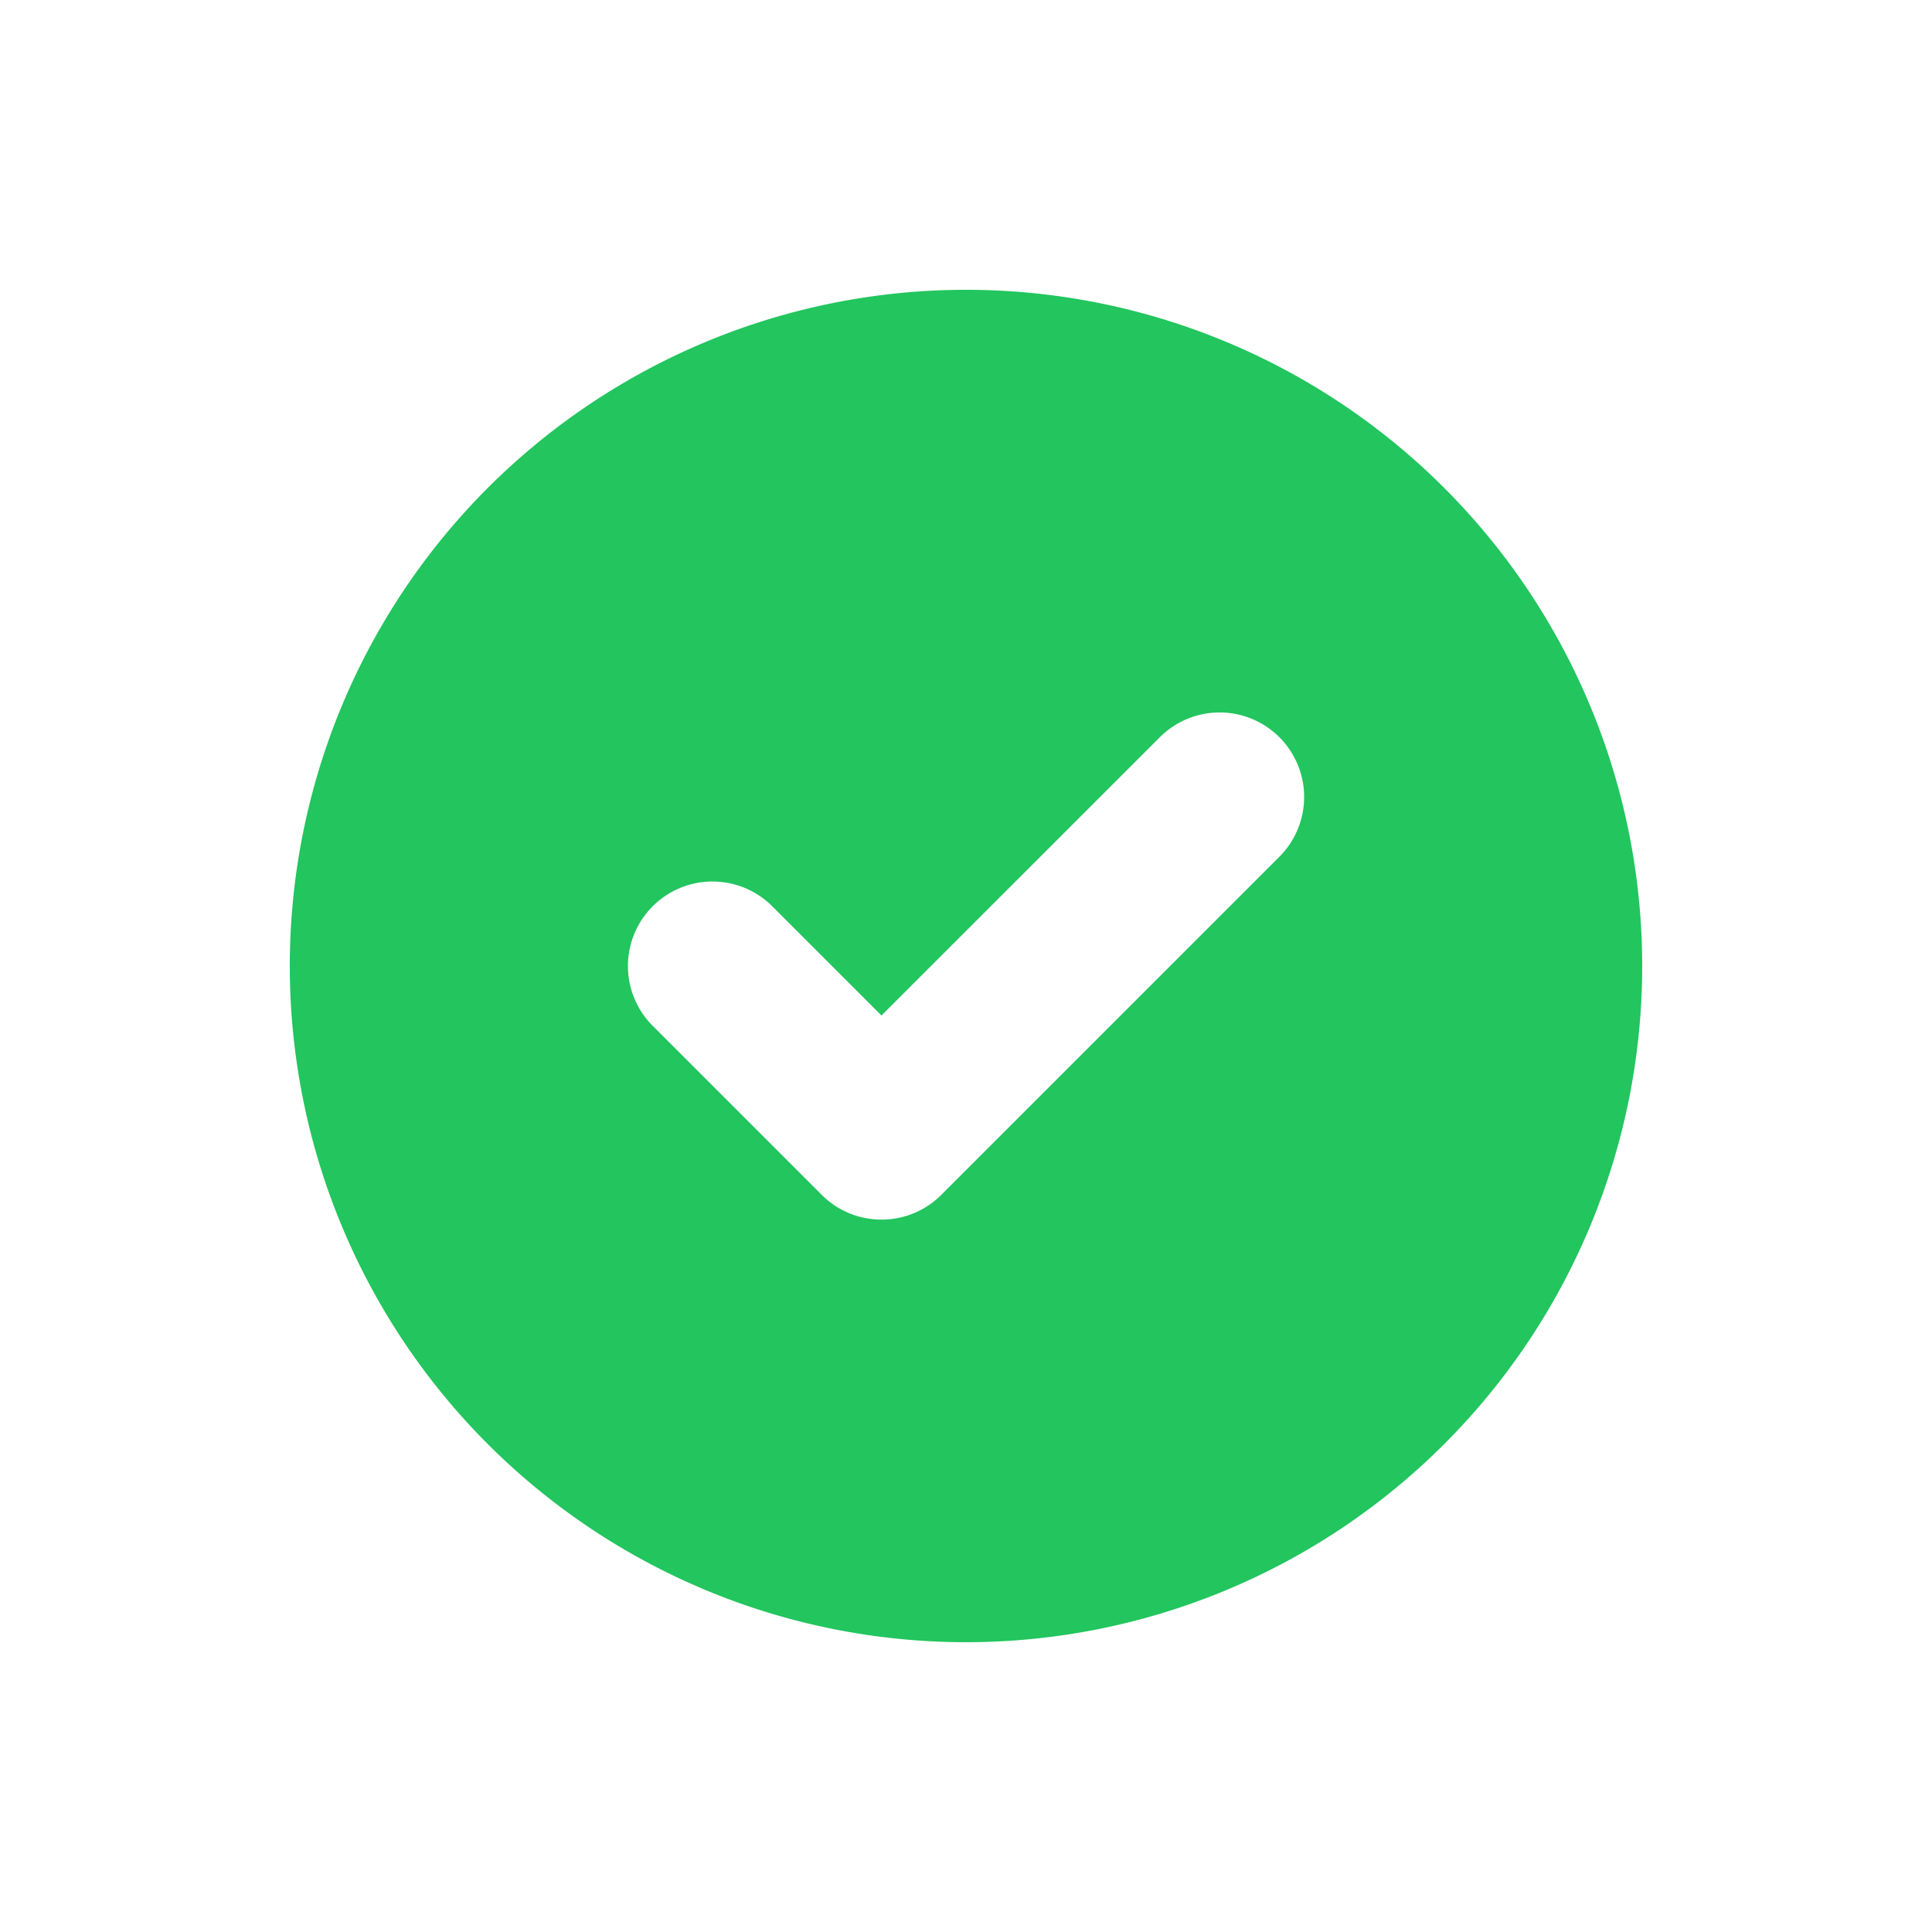 <svg xmlns="http://www.w3.org/2000/svg" width="24" height="24" fill="none"><path fill="#22C55E" fill-rule="evenodd" d="M12 20.4a8.4 8.4 0 1 0 0-16.8 8.4 8.4 0 0 0 0 16.8Zm3.893-9.757a1.05 1.05 0 0 0-1.485-1.485l-3.458 3.457-1.357-1.357a1.05 1.05 0 0 0-1.485 1.485l2.1 2.1c.41.41 1.075.41 1.485 0l4.2-4.2Z" clip-rule="evenodd"/></svg>